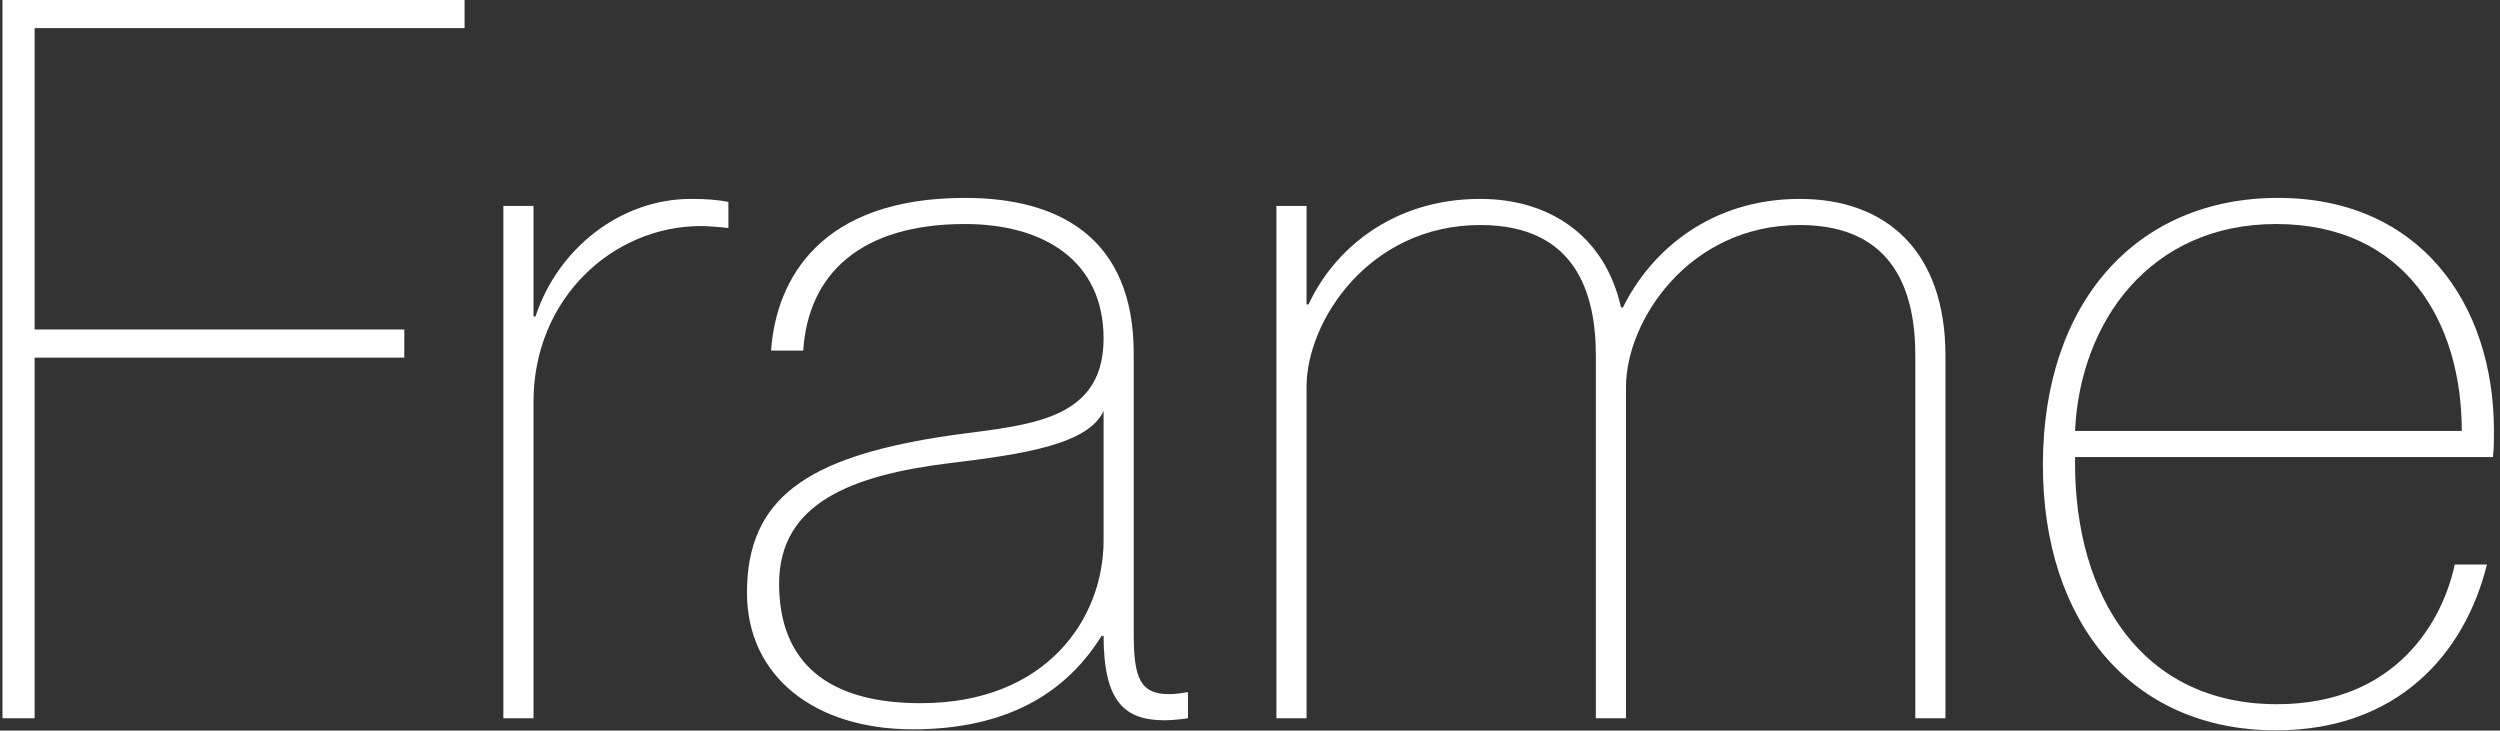 <svg width="219" height="64" viewBox="0 0 219 64" fill="none" xmlns="http://www.w3.org/2000/svg">
<rect x="0" y="0" width="219" height="64" fill="#333333" stroke="none"/>
<path d="M3.032 62.92H0.216V0H40.696V2.464H3.032V28.864H35.416V31.328H3.032V62.92Z" fill="white"/>
<path d="M60.551 17.424C61.959 17.424 62.927 17.512 63.807 17.688V19.976C63.191 19.888 61.783 19.8 61.431 19.8C53.687 19.8 46.735 26.136 46.735 35.2V62.92H44.095V18.04H46.735V27.72H46.911C48.847 21.824 54.303 17.424 60.551 17.424Z" fill="white"/>
<path d="M79.954 63.888C71.33 63.888 65.434 59.224 65.434 51.92C65.434 43.648 70.714 40.128 82.33 38.28C89.106 37.224 96.674 37.4 96.674 29.656C96.674 22.88 91.482 19.624 84.53 19.624C75.466 19.624 70.802 23.936 70.362 30.712H67.546C67.986 24.464 71.858 17.336 84.53 17.336C92.714 17.336 99.314 20.768 99.314 30.976V55.528C99.314 59.312 99.842 60.808 102.394 60.808C103.01 60.808 103.45 60.72 104.066 60.632V62.92C103.45 63.008 102.658 63.096 102.042 63.096C98.61 63.096 96.674 61.6 96.674 55.704H96.498C92.89 61.512 87.082 63.888 79.954 63.888ZM80.658 61.6C91.658 61.6 96.674 54.208 96.674 47.344V35.992C95.354 38.896 89.81 39.776 83.21 40.568C74.586 41.624 68.25 44.088 68.25 51.128C68.25 58.08 72.562 61.6 80.658 61.6Z" fill="white"/>
<path d="M157.662 17.424C165.23 17.424 170.422 22 170.422 31.152V62.92H167.782V31.152C167.782 25.696 166.022 19.712 157.662 19.712C147.894 19.712 142.438 28.16 142.438 33.88V62.92H139.798V31.152C139.798 25.696 138.038 19.712 129.678 19.712C119.91 19.712 114.454 28.16 114.454 33.88V62.92H111.814V18.04H114.454V26.664H114.63C116.83 21.912 121.934 17.424 129.678 17.424C135.662 17.424 140.59 20.592 141.998 26.928H142.174C144.638 21.912 149.918 17.424 157.662 17.424Z" fill="white"/>
<path d="M218.381 40.04H181.773V40.568C181.773 52.184 187.581 61.688 199.461 61.688C209.933 61.688 213.981 54.384 215.037 49.456H217.853C215.917 57.288 210.021 63.976 199.373 63.976C186.701 63.976 178.957 54.472 178.957 40.744C178.957 26.4 187.229 17.336 199.549 17.336C211.869 17.336 218.469 26.488 218.469 37.752C218.469 38.544 218.469 39.248 218.381 40.04ZM199.373 19.624C188.373 19.624 182.213 28.16 181.773 37.752H215.653C215.653 28.248 210.725 19.624 199.373 19.624Z" fill="white"/>
</svg>
